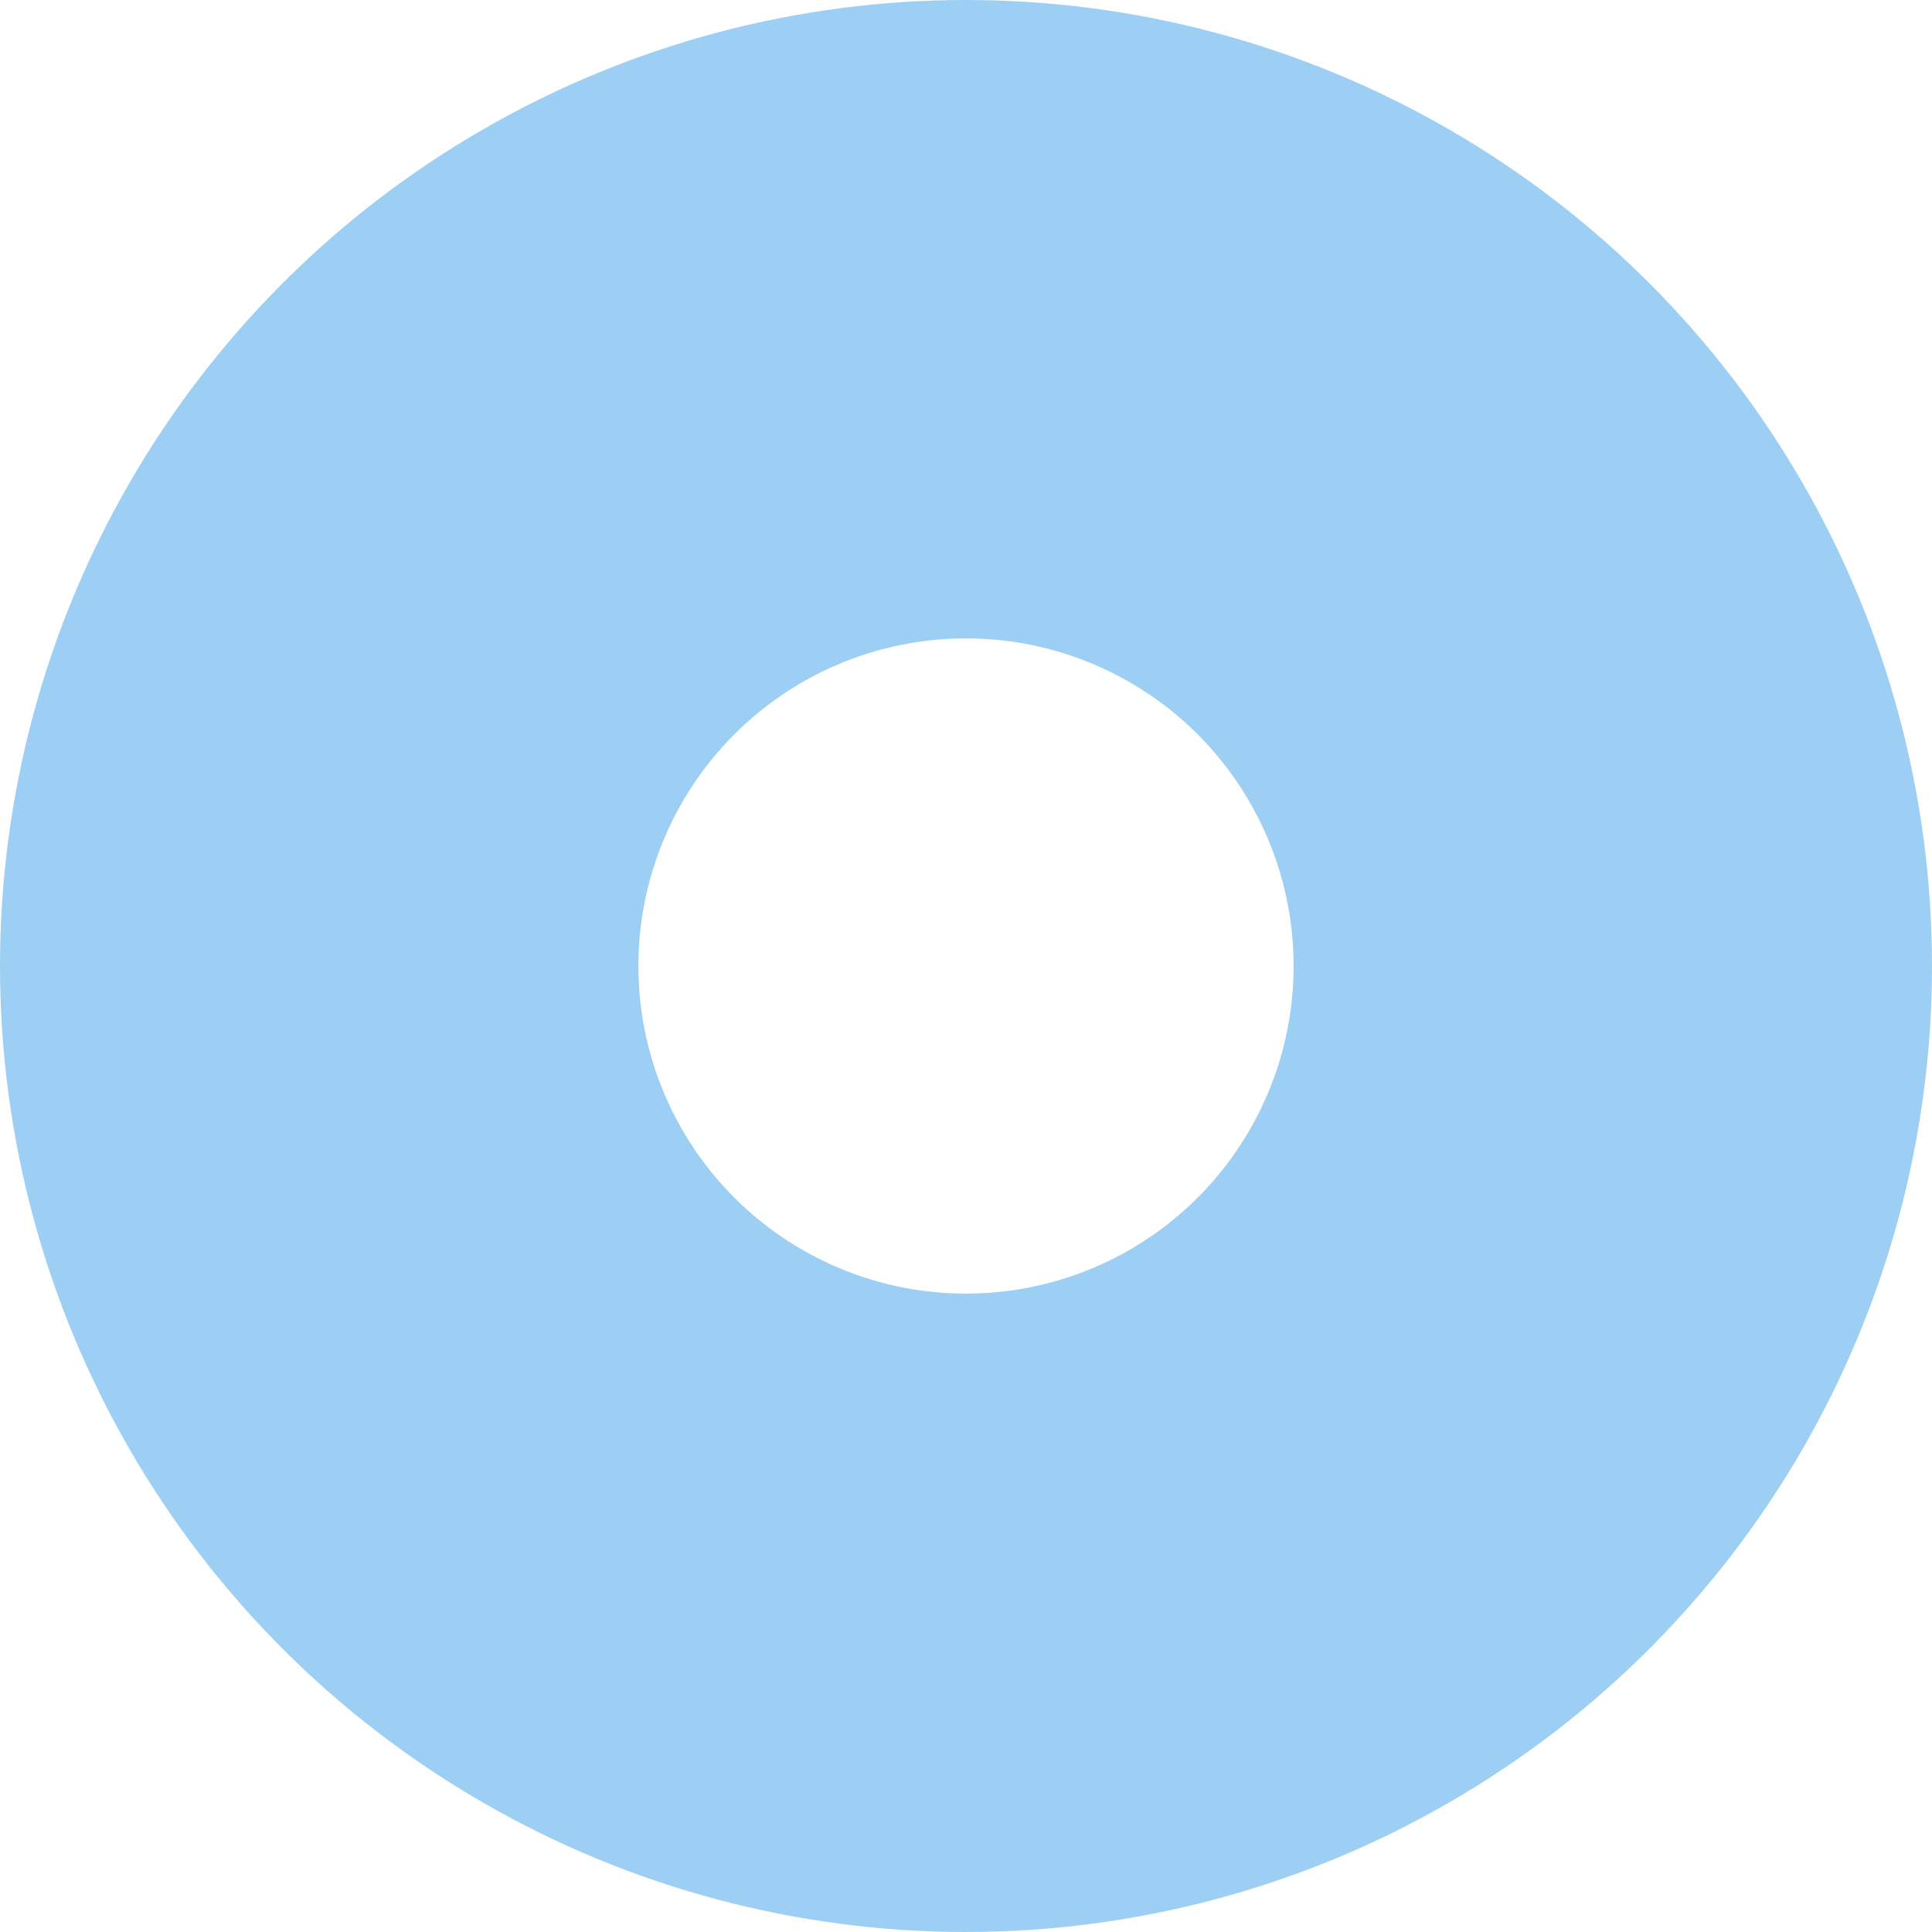 <svg id="Livello_1" data-name="Livello 1" xmlns="http://www.w3.org/2000/svg" xmlns:xlink="http://www.w3.org/1999/xlink" viewBox="0 0 85.04 85.04"><defs><style>.cls-1,.cls-3{fill:none;}.cls-2{clip-path:url(#clip-path);}.cls-3{stroke:#9ccff3;stroke-width:28.1px;}</style><clipPath id="clip-path" transform="translate(-28.35 -28.35)"><rect class="cls-1" x="28.35" y="28.35" width="85.04" height="85.04"/></clipPath></defs><title>trattamenti</title><g class="cls-2"><circle class="cls-3" cx="42.52" cy="42.52" r="28.47"/></g></svg>
